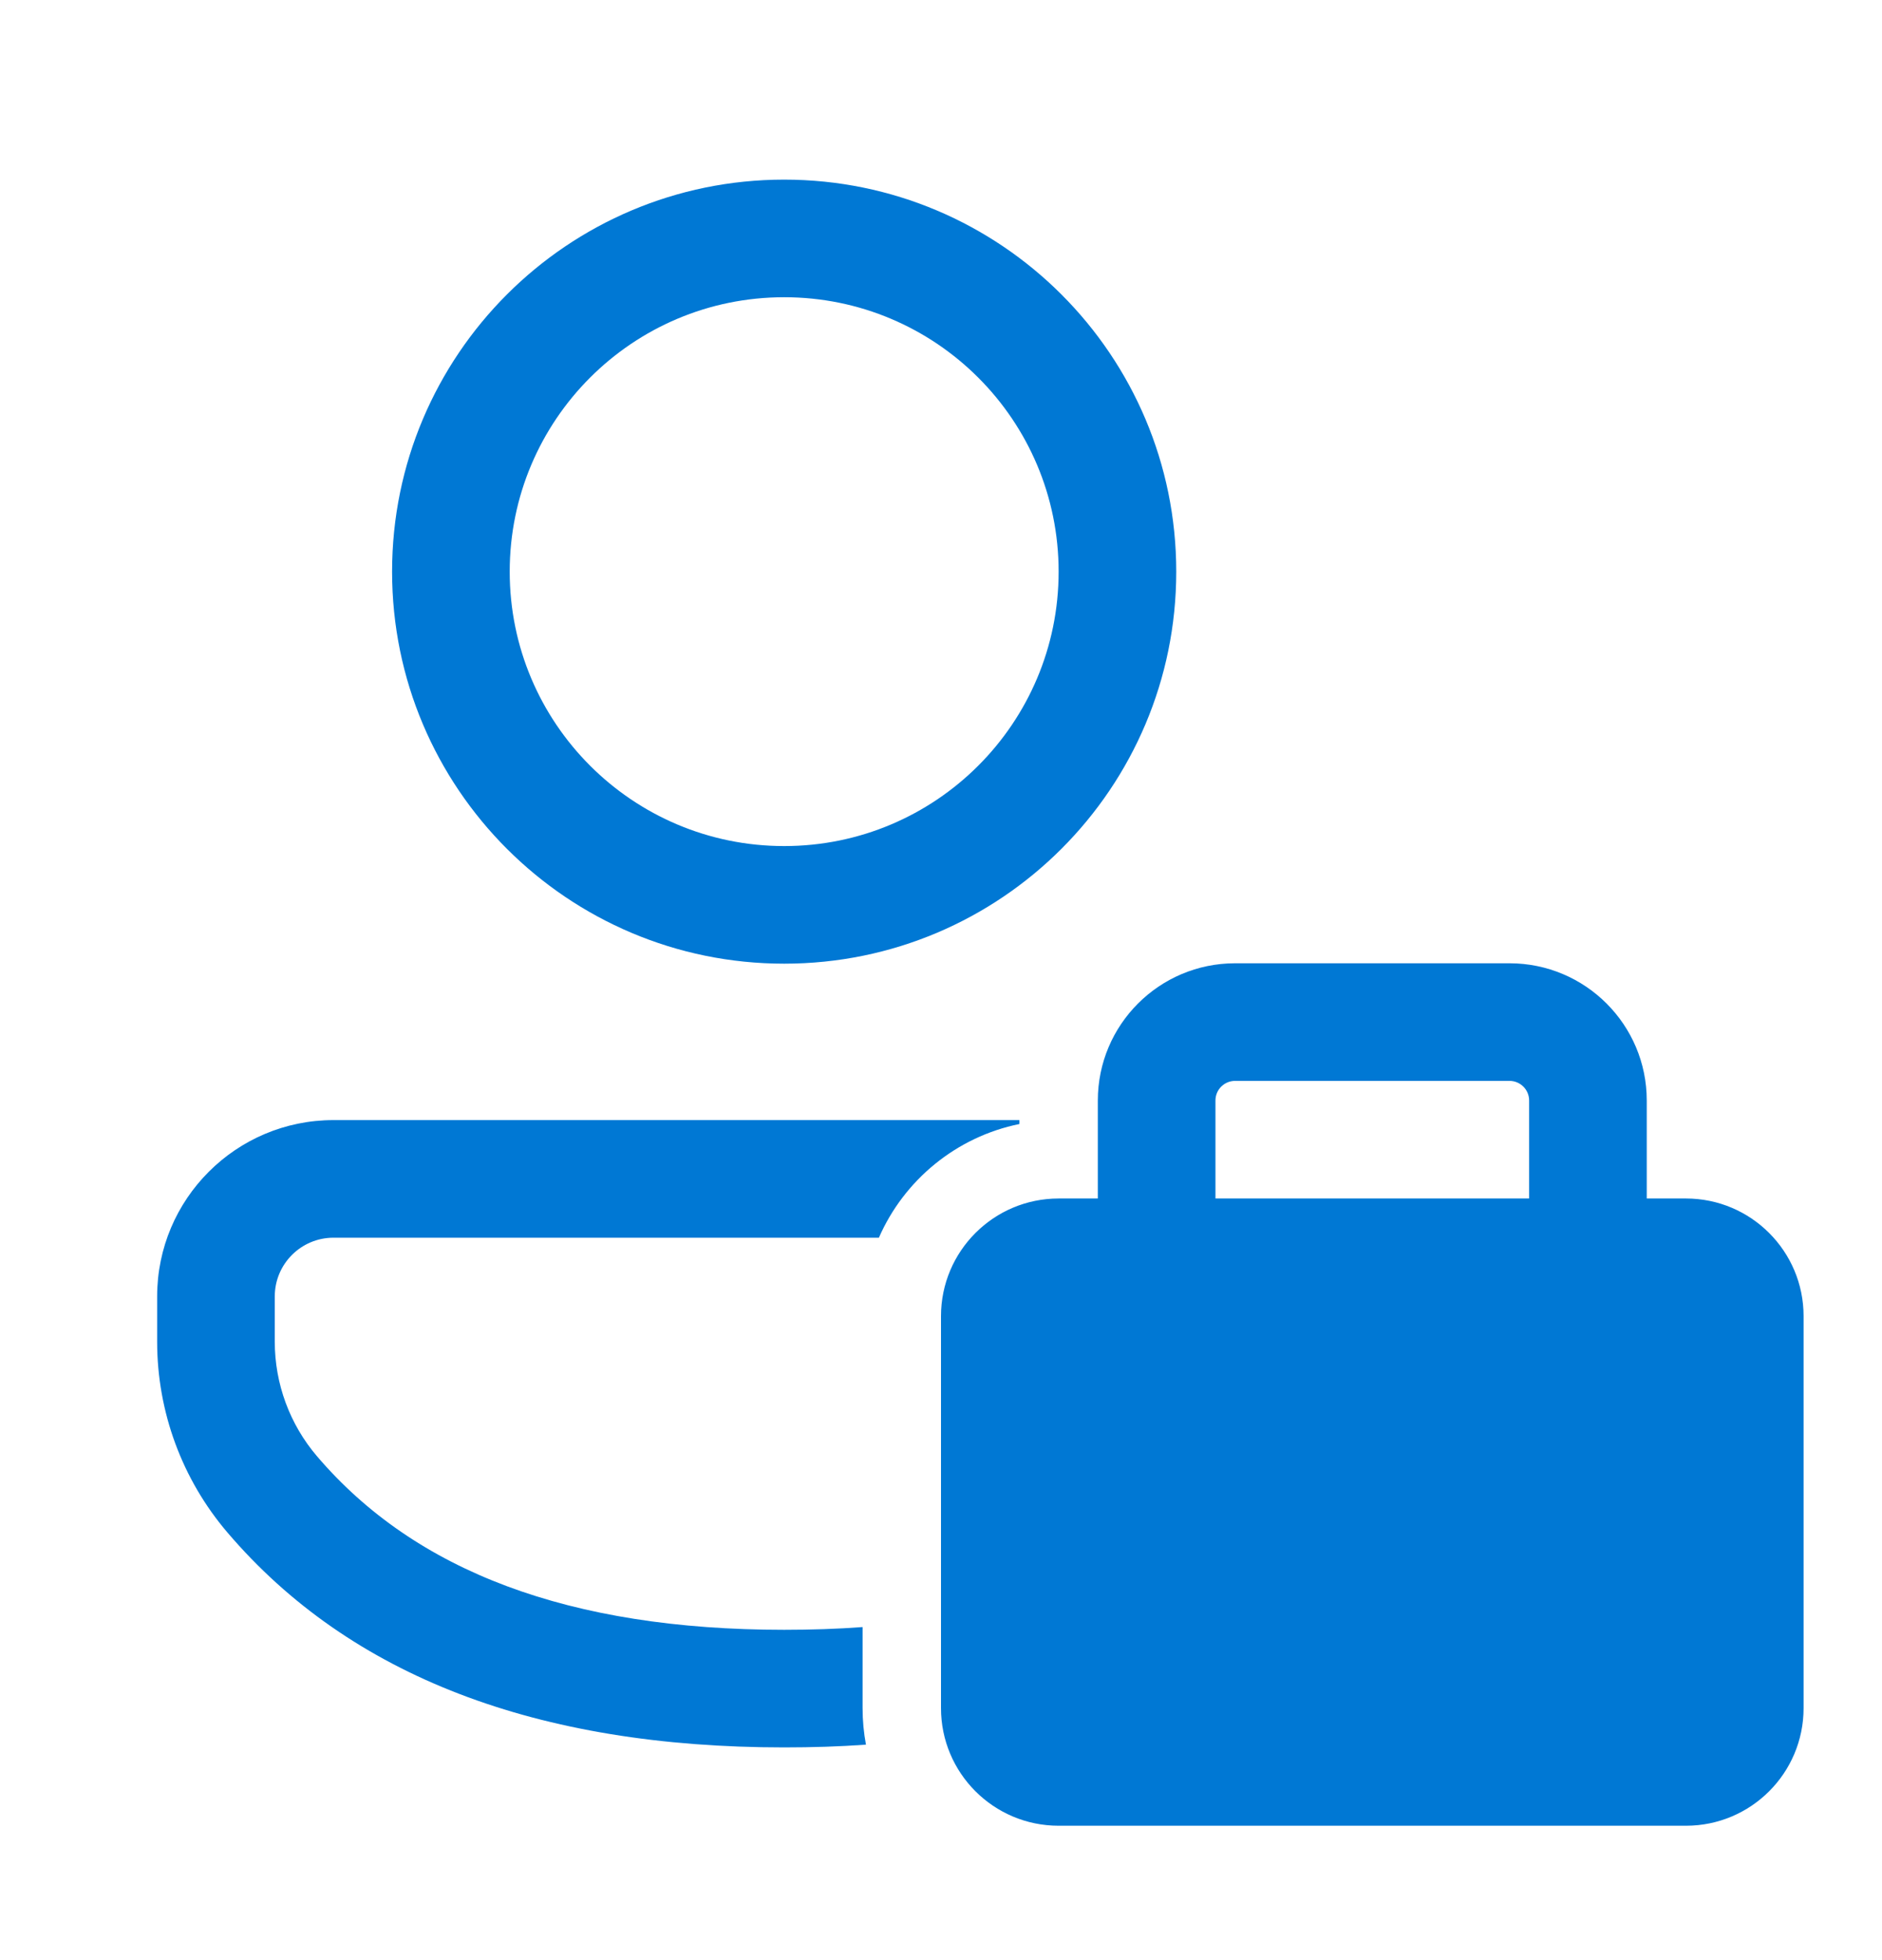 <svg width="24" height="25" viewBox="0 0 24 25" fill="none" xmlns="http://www.w3.org/2000/svg">
<path d="M13 14.336V14.286H4.253C3.011 14.286 2.004 15.293 2.004 16.535V17.113C2.004 18.006 2.322 18.869 2.902 19.548C4.468 21.382 6.854 22.287 10 22.287C10.358 22.287 10.706 22.276 11.043 22.252C11.015 22.101 11 21.946 11 21.786V20.752C10.679 20.776 10.346 20.787 10 20.787C7.262 20.787 5.296 20.042 4.043 18.574C3.695 18.167 3.504 17.648 3.504 17.113V16.535C3.504 16.122 3.839 15.786 4.253 15.786H11.208C11.529 15.051 12.194 14.5 13 14.336ZM10 2.291C12.762 2.291 15 4.53 15 7.291C15 10.052 12.762 12.291 10 12.291C7.239 12.291 5 10.052 5 7.291C5 4.53 7.239 2.291 10 2.291ZM10 3.791C8.067 3.791 6.5 5.358 6.5 7.291C6.5 9.224 8.067 10.791 10 10.791C11.933 10.791 13.5 9.224 13.5 7.291C13.5 5.358 11.933 3.791 10 3.791ZM14 15.286H13.5C12.672 15.286 12 15.958 12 16.786V21.786C12 22.615 12.672 23.286 13.5 23.286H21.5C22.328 23.286 23 22.615 23 21.786V16.786C23 15.958 22.328 15.286 21.5 15.286H21V14.036C21 13.07 20.216 12.286 19.25 12.286H15.75C14.784 12.286 14 13.07 14 14.036V15.286ZM15.5 14.036C15.5 13.898 15.612 13.786 15.75 13.786H19.25C19.388 13.786 19.5 13.898 19.5 14.036V15.286H15.5V14.036Z" fill="#0078D4"/>
</svg>
